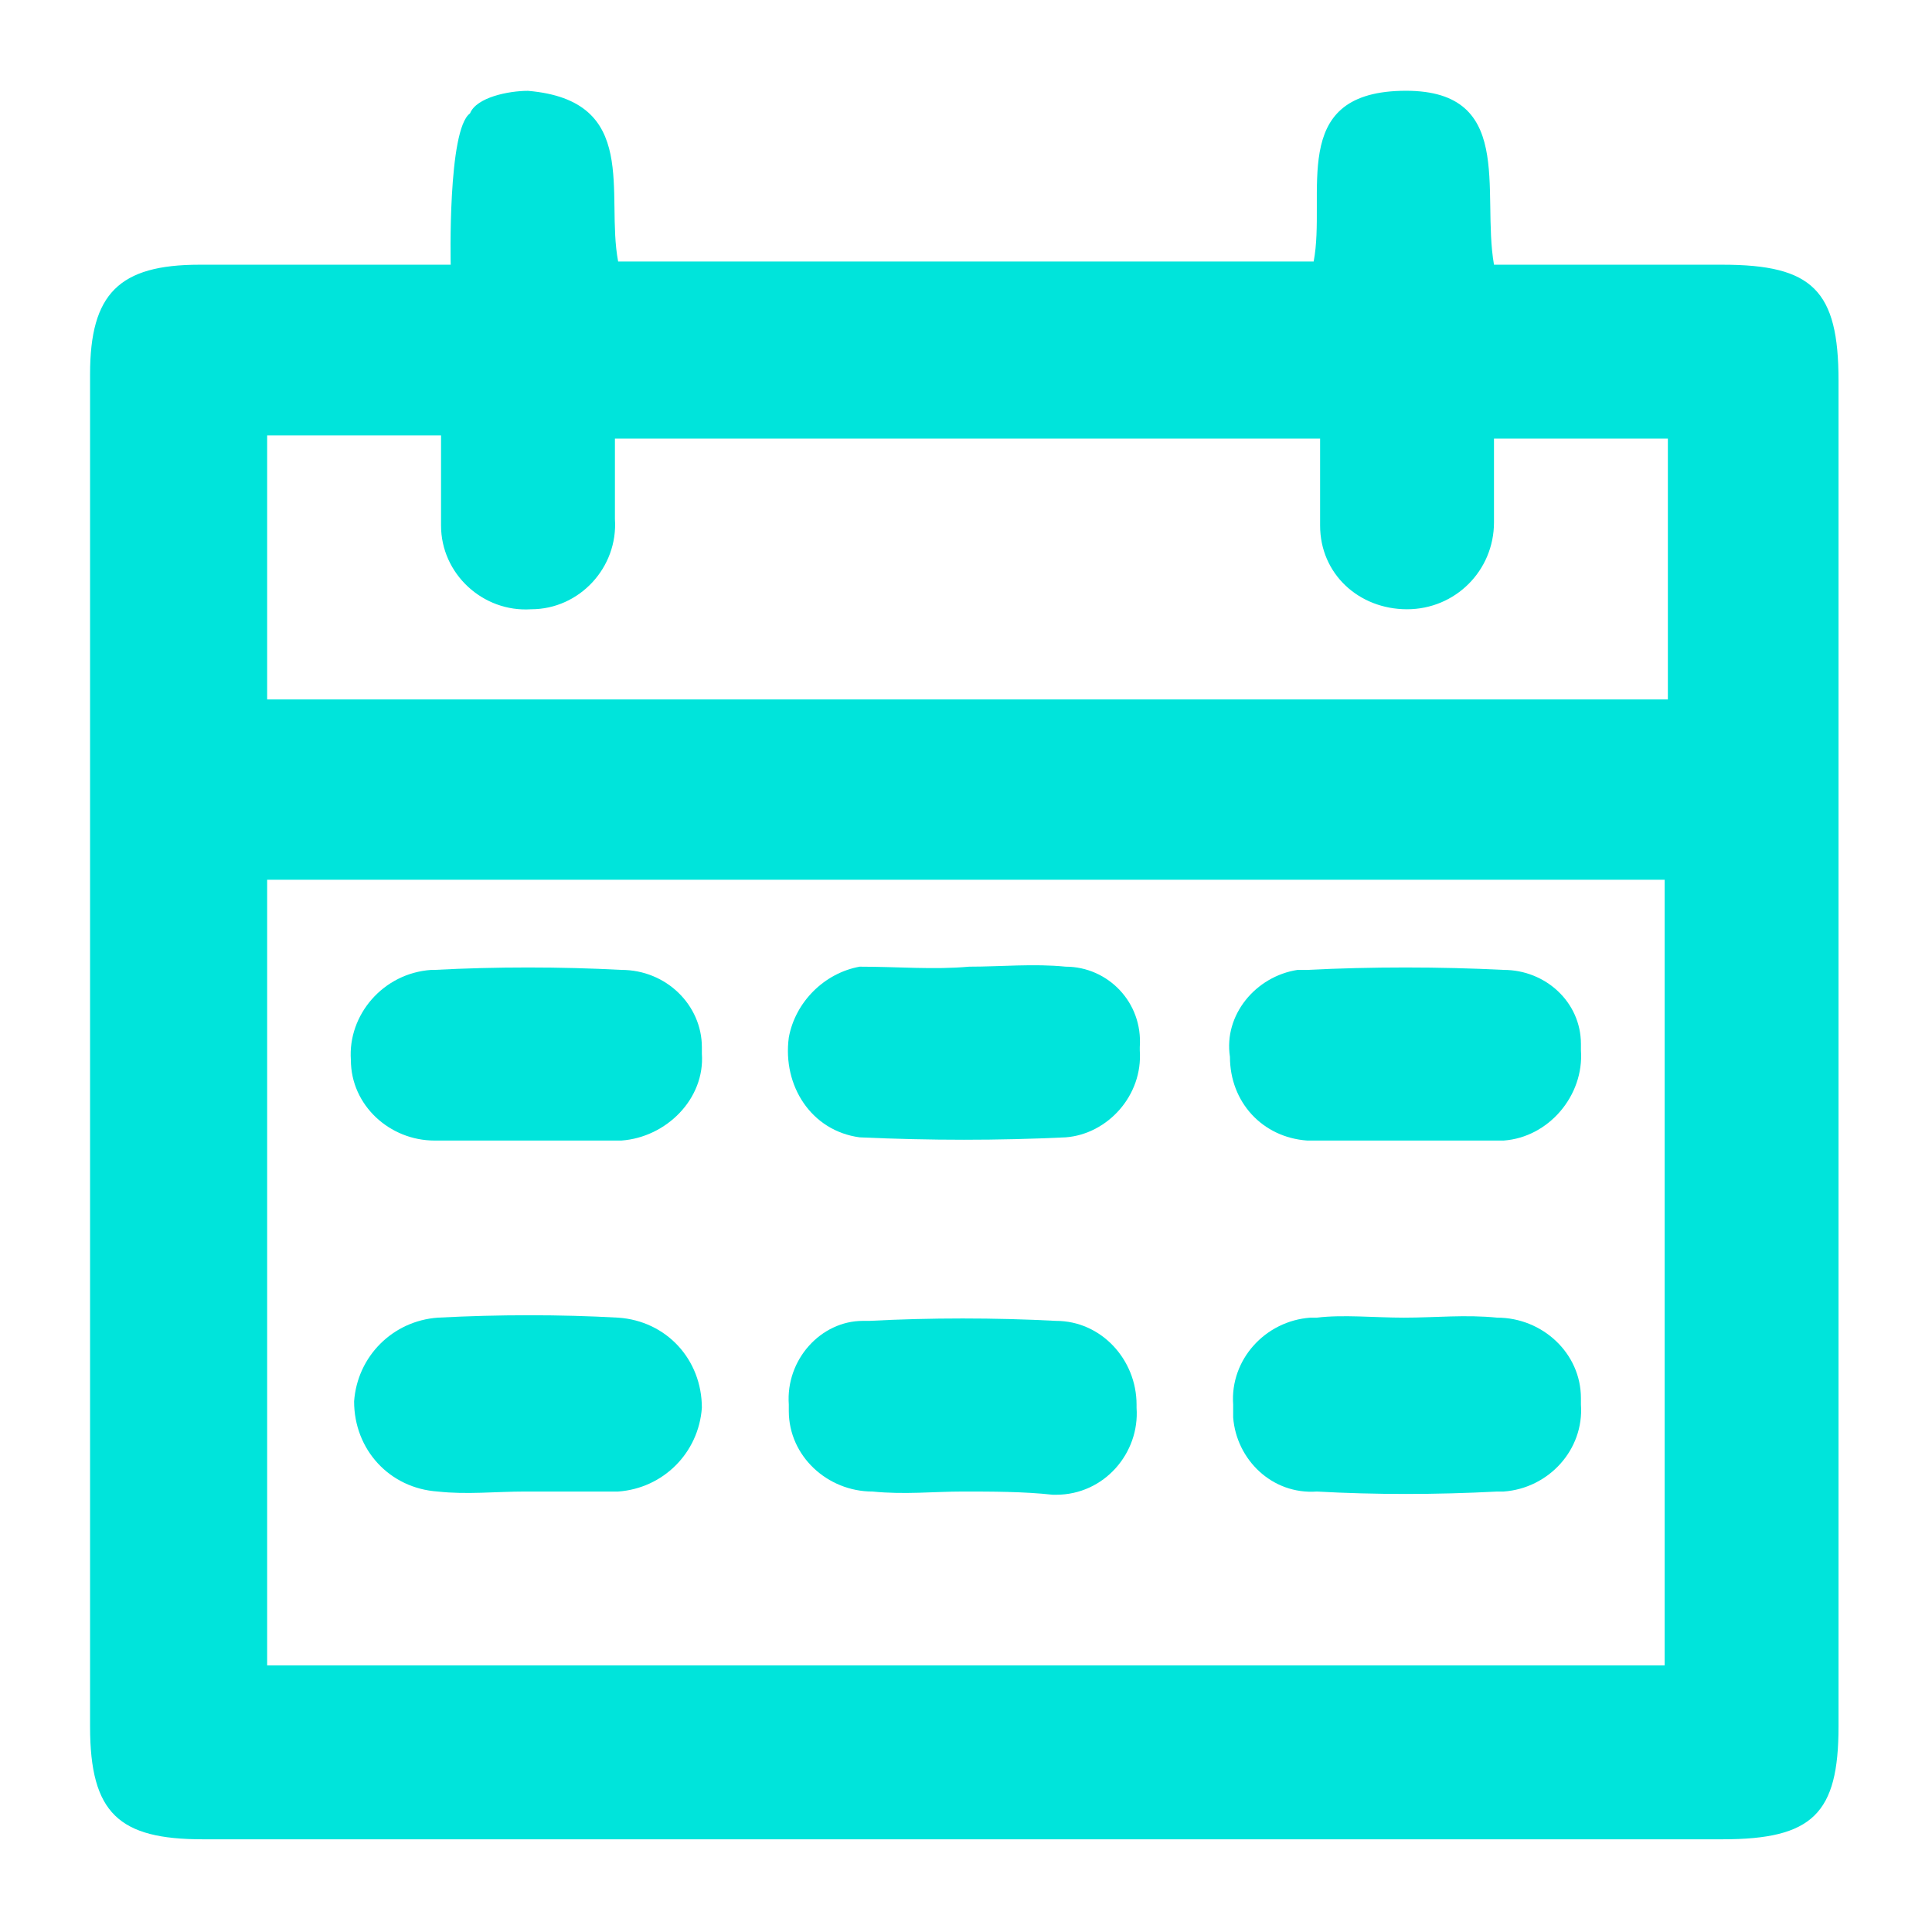 <?xml version="1.0" encoding="utf-8"?>
<!-- Generator: Adobe Illustrator 25.2.1, SVG Export Plug-In . SVG Version: 6.00 Build 0)  -->
<svg version="1.1" id="Layer_1" xmlns="http://www.w3.org/2000/svg" xmlns:xlink="http://www.w3.org/1999/xlink" x="0px" y="0px"
	 viewBox="0 0 60 60" style="enable-background:new 0 0 60 60;" xml:space="preserve">
<style type="text/css">
	.st0{fill:#00E4DB;}
</style>
<g id="MkrHNO" transform="translate(9.897 -12.179)">
	<g id="Group_39">
		<path id="Path_3967" class="st0" d="M4.1,20.4c0,0-0.1-4.2,0.6-4.7C4.9,15.2,5.9,15,6.5,15c3.5,0.3,2.4,3.2,2.8,5.3h21.6
			c0.4-2.1-0.8-5.2,2.7-5.3c3.6-0.1,2.5,3.1,2.9,5.4h7.1c2.8,0,3.6,0.8,3.6,3.6v41.8c0,2.7-0.8,3.5-3.6,3.5H-3.6
			c-2.6,0-3.5-0.8-3.5-3.5V23.8c0-2.5,0.9-3.4,3.4-3.4C-1.3,20.4,4.1,20.4,4.1,20.4z M41.8,63.9V39.5H-1.6v24.4H41.8z M-1.6,33.9
			h43.5v-8.1h-5.4c0,0.9,0,1.8,0,2.6c0,1.5-1.2,2.7-2.7,2.7c-1.5,0-2.7-1.1-2.7-2.6c0,0,0-0.1,0-0.1c0-0.8,0-1.7,0-2.6H9.2
			c0,0.9,0,1.7,0,2.5c0.1,1.5-1.1,2.8-2.6,2.8c-1.5,0.1-2.8-1.1-2.8-2.6c0,0,0,0,0,0c0-0.1,0-0.2,0-0.3c0-0.8,0-1.7,0-2.5h-5.4
			L-1.6,33.9z"/>
		<path id="Path_3968" class="st0" d="M20,58.5c-0.9,0-1.8,0.1-2.8,0c-1.4,0-2.6-1.1-2.6-2.5c0,0,0,0,0,0c0-0.1,0-0.2,0-0.2
			c-0.1-1.4,1-2.6,2.3-2.6c0,0,0,0,0,0c0.1,0,0.1,0,0.2,0c1.9-0.1,3.9-0.1,5.8,0c1.4,0,2.5,1.2,2.5,2.6v0.1c0.1,1.4-1,2.7-2.5,2.7
			c0,0,0,0,0,0h-0.1C21.9,58.5,20.9,58.5,20,58.5z"/>
		<path id="Path_3969" class="st0" d="M33.7,53.1c1,0,1.9-0.1,2.9,0c1.4,0,2.6,1.1,2.6,2.5c0,0,0,0,0,0c0,0.1,0,0.1,0,0.2
			c0.1,1.4-1,2.6-2.4,2.7c-0.1,0-0.2,0-0.2,0c-1.9,0.1-3.8,0.1-5.6,0c-1.4,0.1-2.5-1-2.6-2.3c0,0,0,0,0,0c0-0.1,0-0.2,0-0.4
			c-0.1-1.4,1-2.6,2.4-2.7c0.1,0,0.2,0,0.2,0C31.8,53,32.8,53.1,33.7,53.1L33.7,53.1z"/>
		<path id="Path_3970" class="st0" d="M6.4,58.5c-0.9,0-1.8,0.1-2.7,0c-1.5-0.1-2.6-1.3-2.6-2.8c0.1-1.4,1.2-2.5,2.6-2.6
			c1.9-0.1,3.8-0.1,5.6,0c1.5,0.1,2.6,1.3,2.6,2.8c-0.1,1.4-1.2,2.5-2.6,2.6C8.3,58.5,7.3,58.5,6.4,58.5z"/>
		<path id="Path_3971" class="st0" d="M20.2,42.2c1,0,2-0.1,3,0c1.3,0,2.4,1.1,2.3,2.5c0,0,0,0.1,0,0.1c0.1,1.4-1,2.6-2.3,2.7
			c-2.1,0.1-4.2,0.1-6.4,0c-1.5-0.2-2.4-1.6-2.2-3.1c0.2-1.1,1.1-2,2.2-2.2C18,42.2,19.1,42.3,20.2,42.2L20.2,42.2z"/>
		<path id="Path_3972" class="st0" d="M33.7,47.6c-1,0-2,0-3,0c-1.4-0.1-2.4-1.2-2.4-2.6c0,0,0,0,0,0v0c-0.2-1.3,0.8-2.5,2.1-2.7
			c0.1,0,0.2,0,0.3,0c2-0.1,4.1-0.1,6.1,0c1.3,0,2.4,1,2.4,2.3c0,0,0,0,0,0c0,0.1,0,0.1,0,0.2c0.1,1.4-1,2.7-2.4,2.8c0,0,0,0,0,0
			l0,0C35.8,47.6,34.8,47.6,33.7,47.6z"/>
		<path id="Path_3973" class="st0" d="M6.4,47.6c-0.9,0-1.8,0-2.8,0c-1.4,0-2.6-1.1-2.6-2.5v0c-0.1-1.4,1-2.7,2.5-2.8h0.1
			c1.9-0.1,3.9-0.1,5.8,0c1.4,0,2.5,1.1,2.5,2.4c0,0,0,0,0,0c0,0.1,0,0.1,0,0.2c0.1,1.4-1.1,2.6-2.5,2.7H9.3
			C8.4,47.6,7.4,47.6,6.4,47.6z"/>
	</g>
</g>
</svg>
